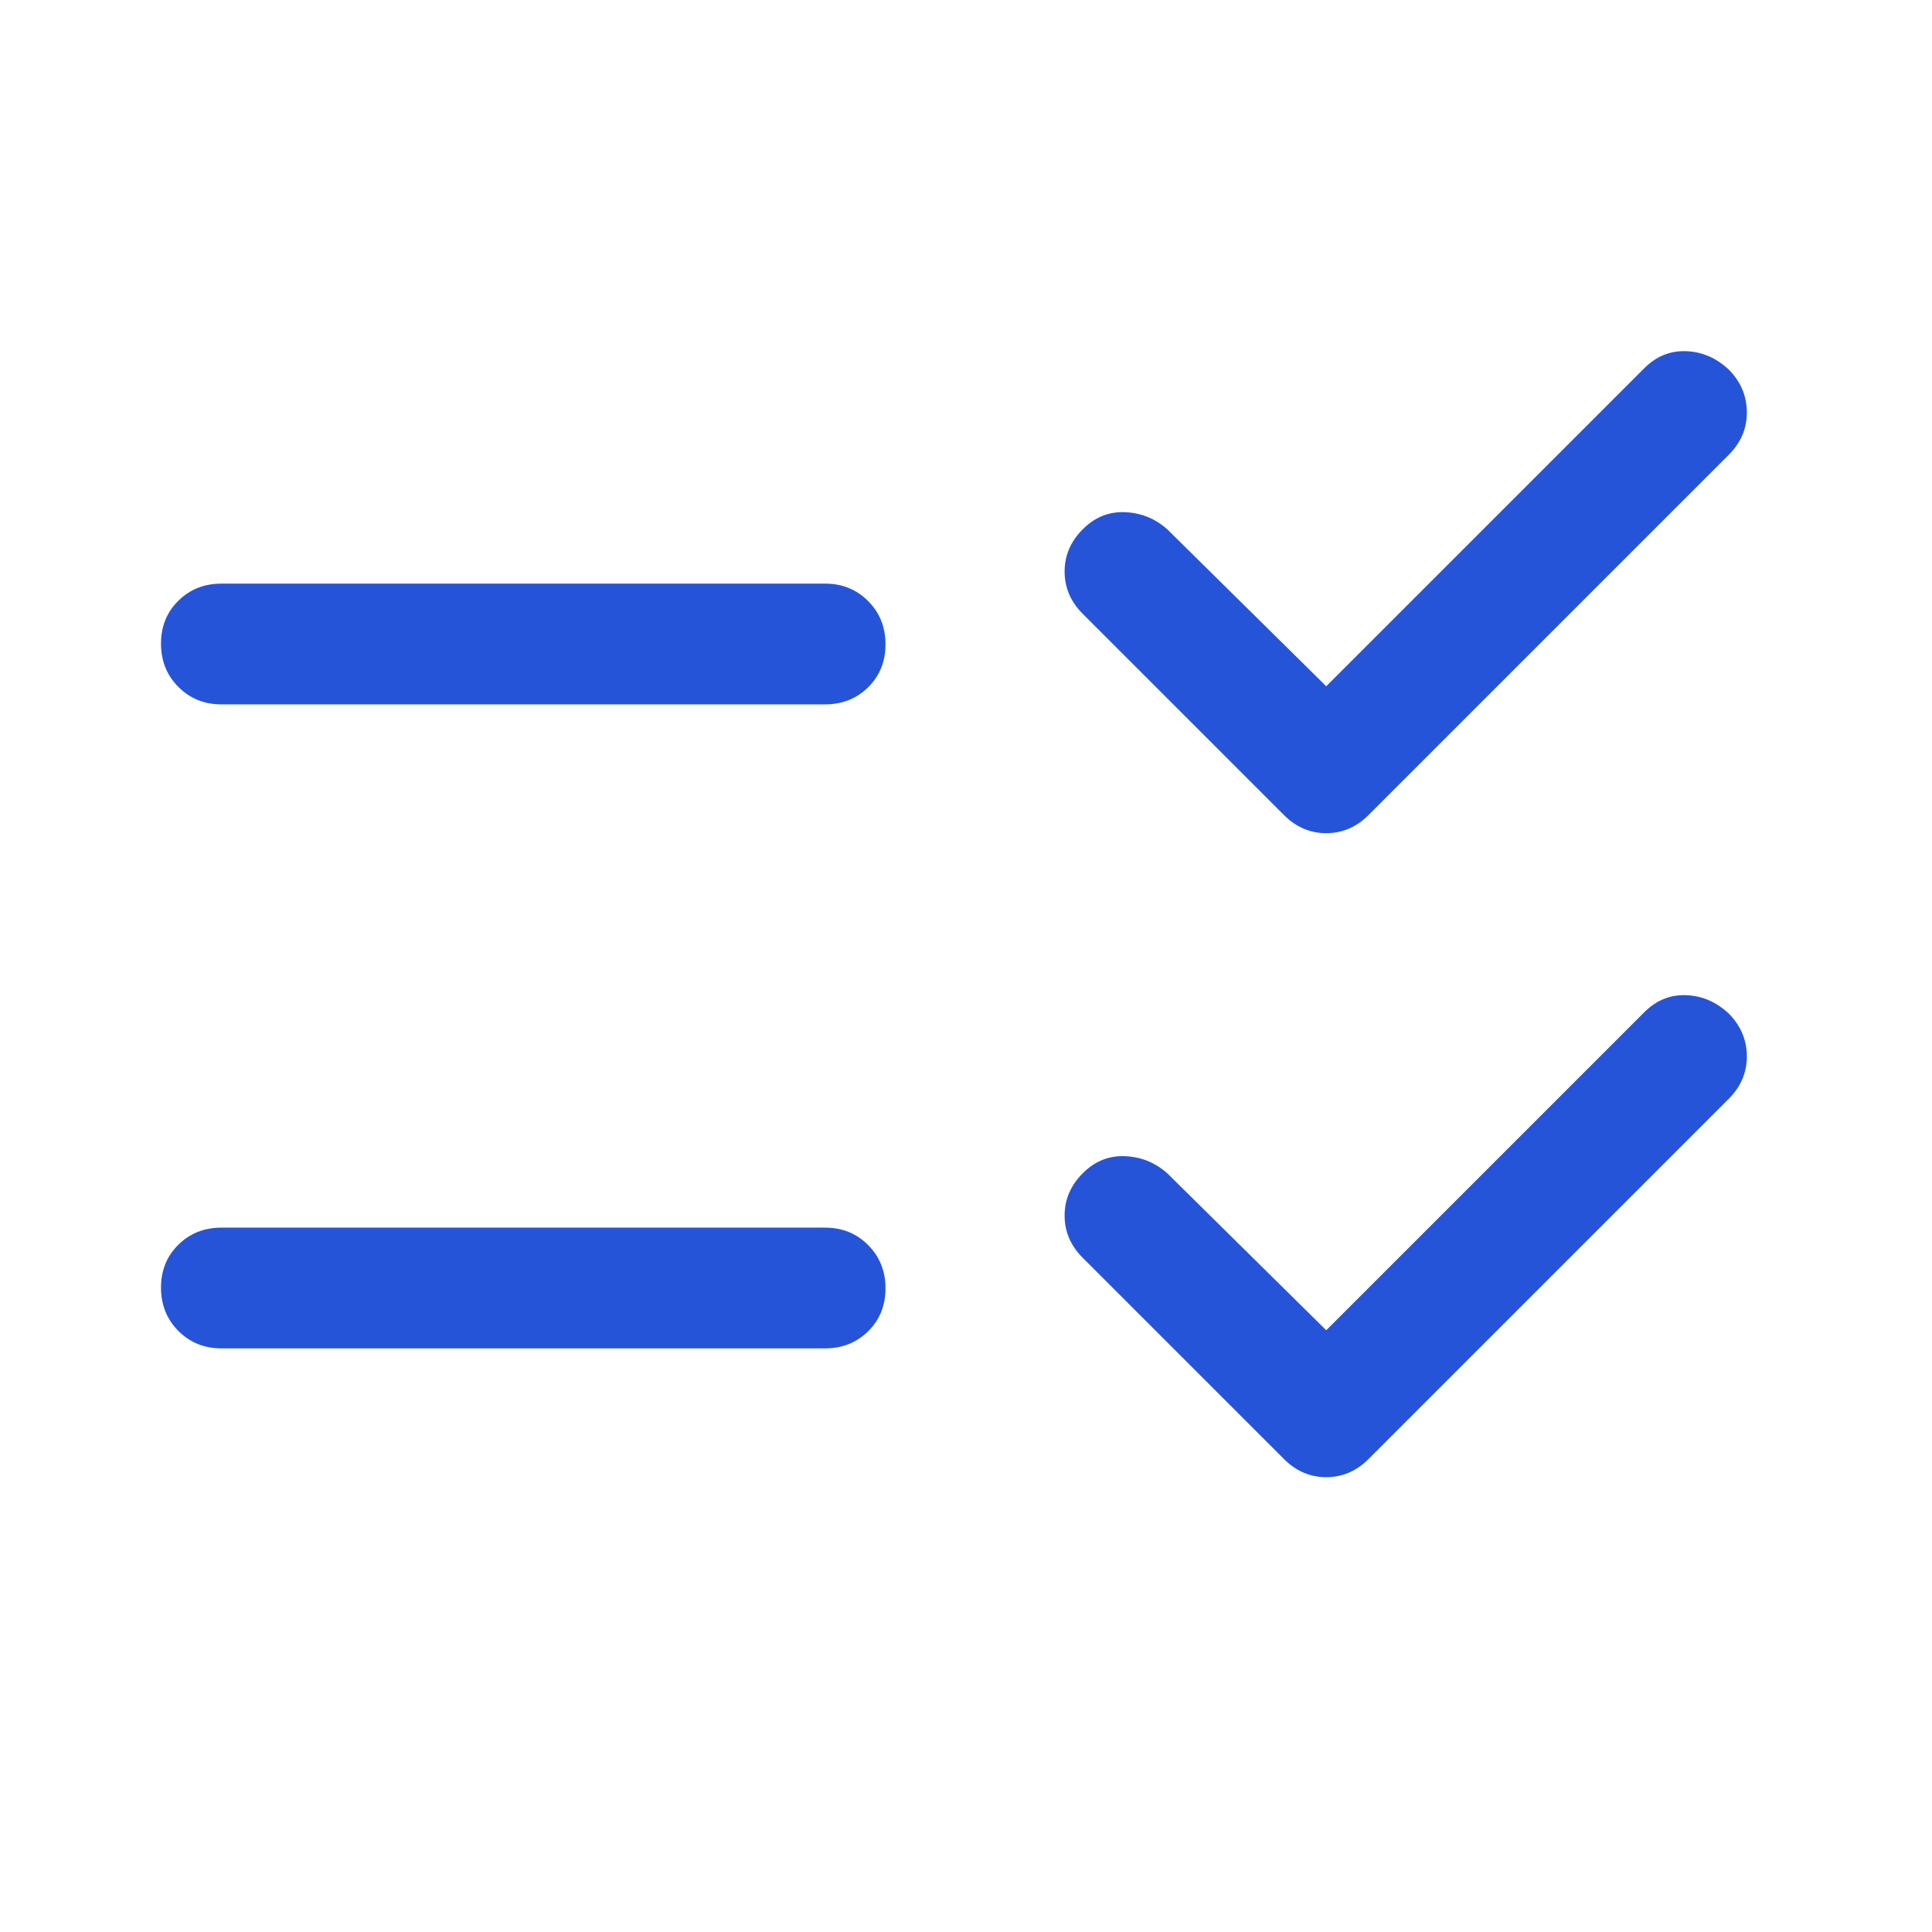 <svg xmlns="http://www.w3.org/2000/svg" height="48px" viewBox="0 -960 960 960" width="48px" fill="#2654D9"><path d="m659-299 158-158q9-9 21-8.5t21.39 9.5q8.61 9 8.61 21t-9 21L680-235q-9 9-21 9t-21-9L538-335q-9-9-9-21t9-21q9-9 21-8.5t21 8.5l79 78Zm0-320 158-158q9-9 21-8.5t21.39 9.5q8.61 9 8.61 21t-9 21L680-555q-9 9-21 9t-21-9L538-655q-9-9-9-21t9-21q9-9 21-8.5t21 8.5l79 78ZM110-290q-12.75 0-21.37-8.68-8.63-8.67-8.63-21.5 0-12.82 8.63-21.32Q97.25-350 110-350h300q12.75 0 21.38 8.68 8.62 8.67 8.62 21.5 0 12.82-8.62 21.32-8.63 8.5-21.38 8.5H110Zm0-320q-12.75 0-21.37-8.68-8.63-8.67-8.63-21.5 0-12.82 8.63-21.32Q97.25-670 110-670h300q12.75 0 21.38 8.68 8.62 8.67 8.62 21.5 0 12.82-8.62 21.32-8.63 8.5-21.38 8.5H110Z"/></svg>